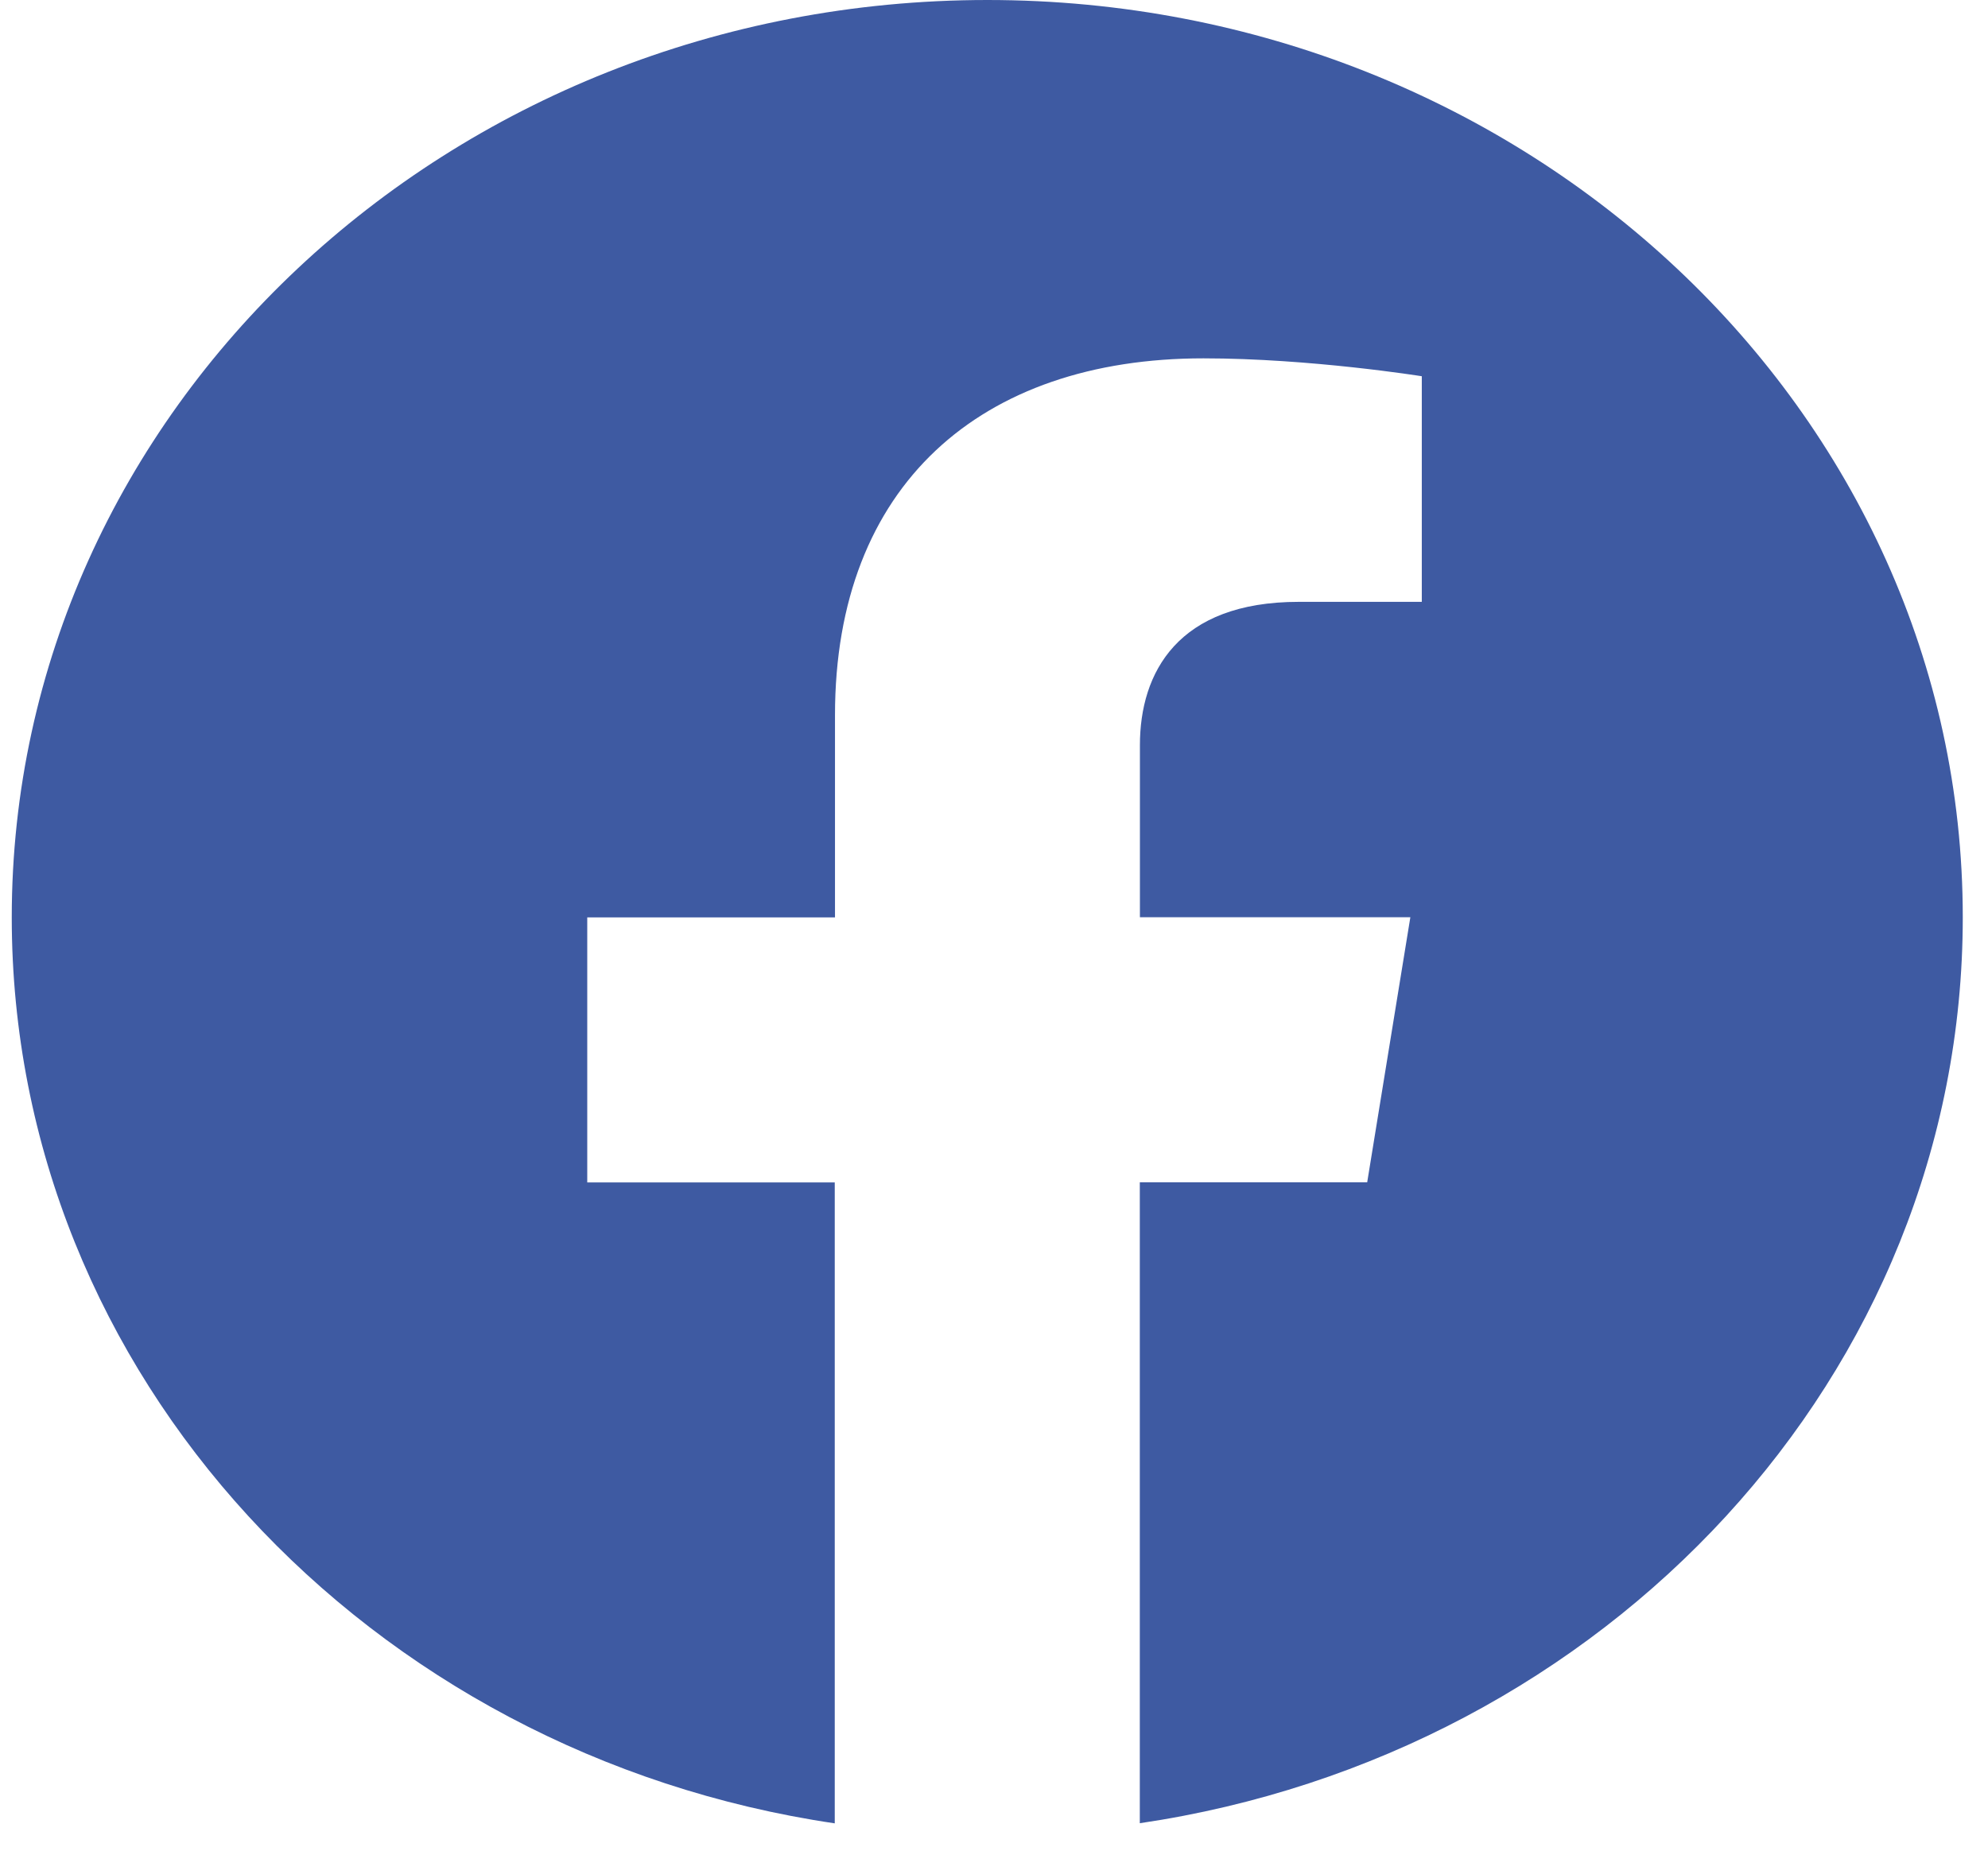 <svg width="58" height="54" viewBox="0 0 58 54" fill="none" xmlns="http://www.w3.org/2000/svg">
<path d="M57.264 26.764C57.264 11.982 44.523 0 28.807 0C13.085 0.003 0.343 11.982 0.343 26.768C0.343 40.123 10.751 51.194 24.354 53.203V34.501H17.133V26.768H24.361V20.866C24.361 14.16 28.611 10.456 35.11 10.456C38.227 10.456 41.481 10.978 41.481 10.978V17.561H37.892C34.36 17.561 33.257 19.626 33.257 21.744V26.764H41.147L39.888 34.498H33.254V53.199C46.856 51.191 57.264 40.12 57.264 26.764Z" fill="#3E5AA2"/>
</svg>
